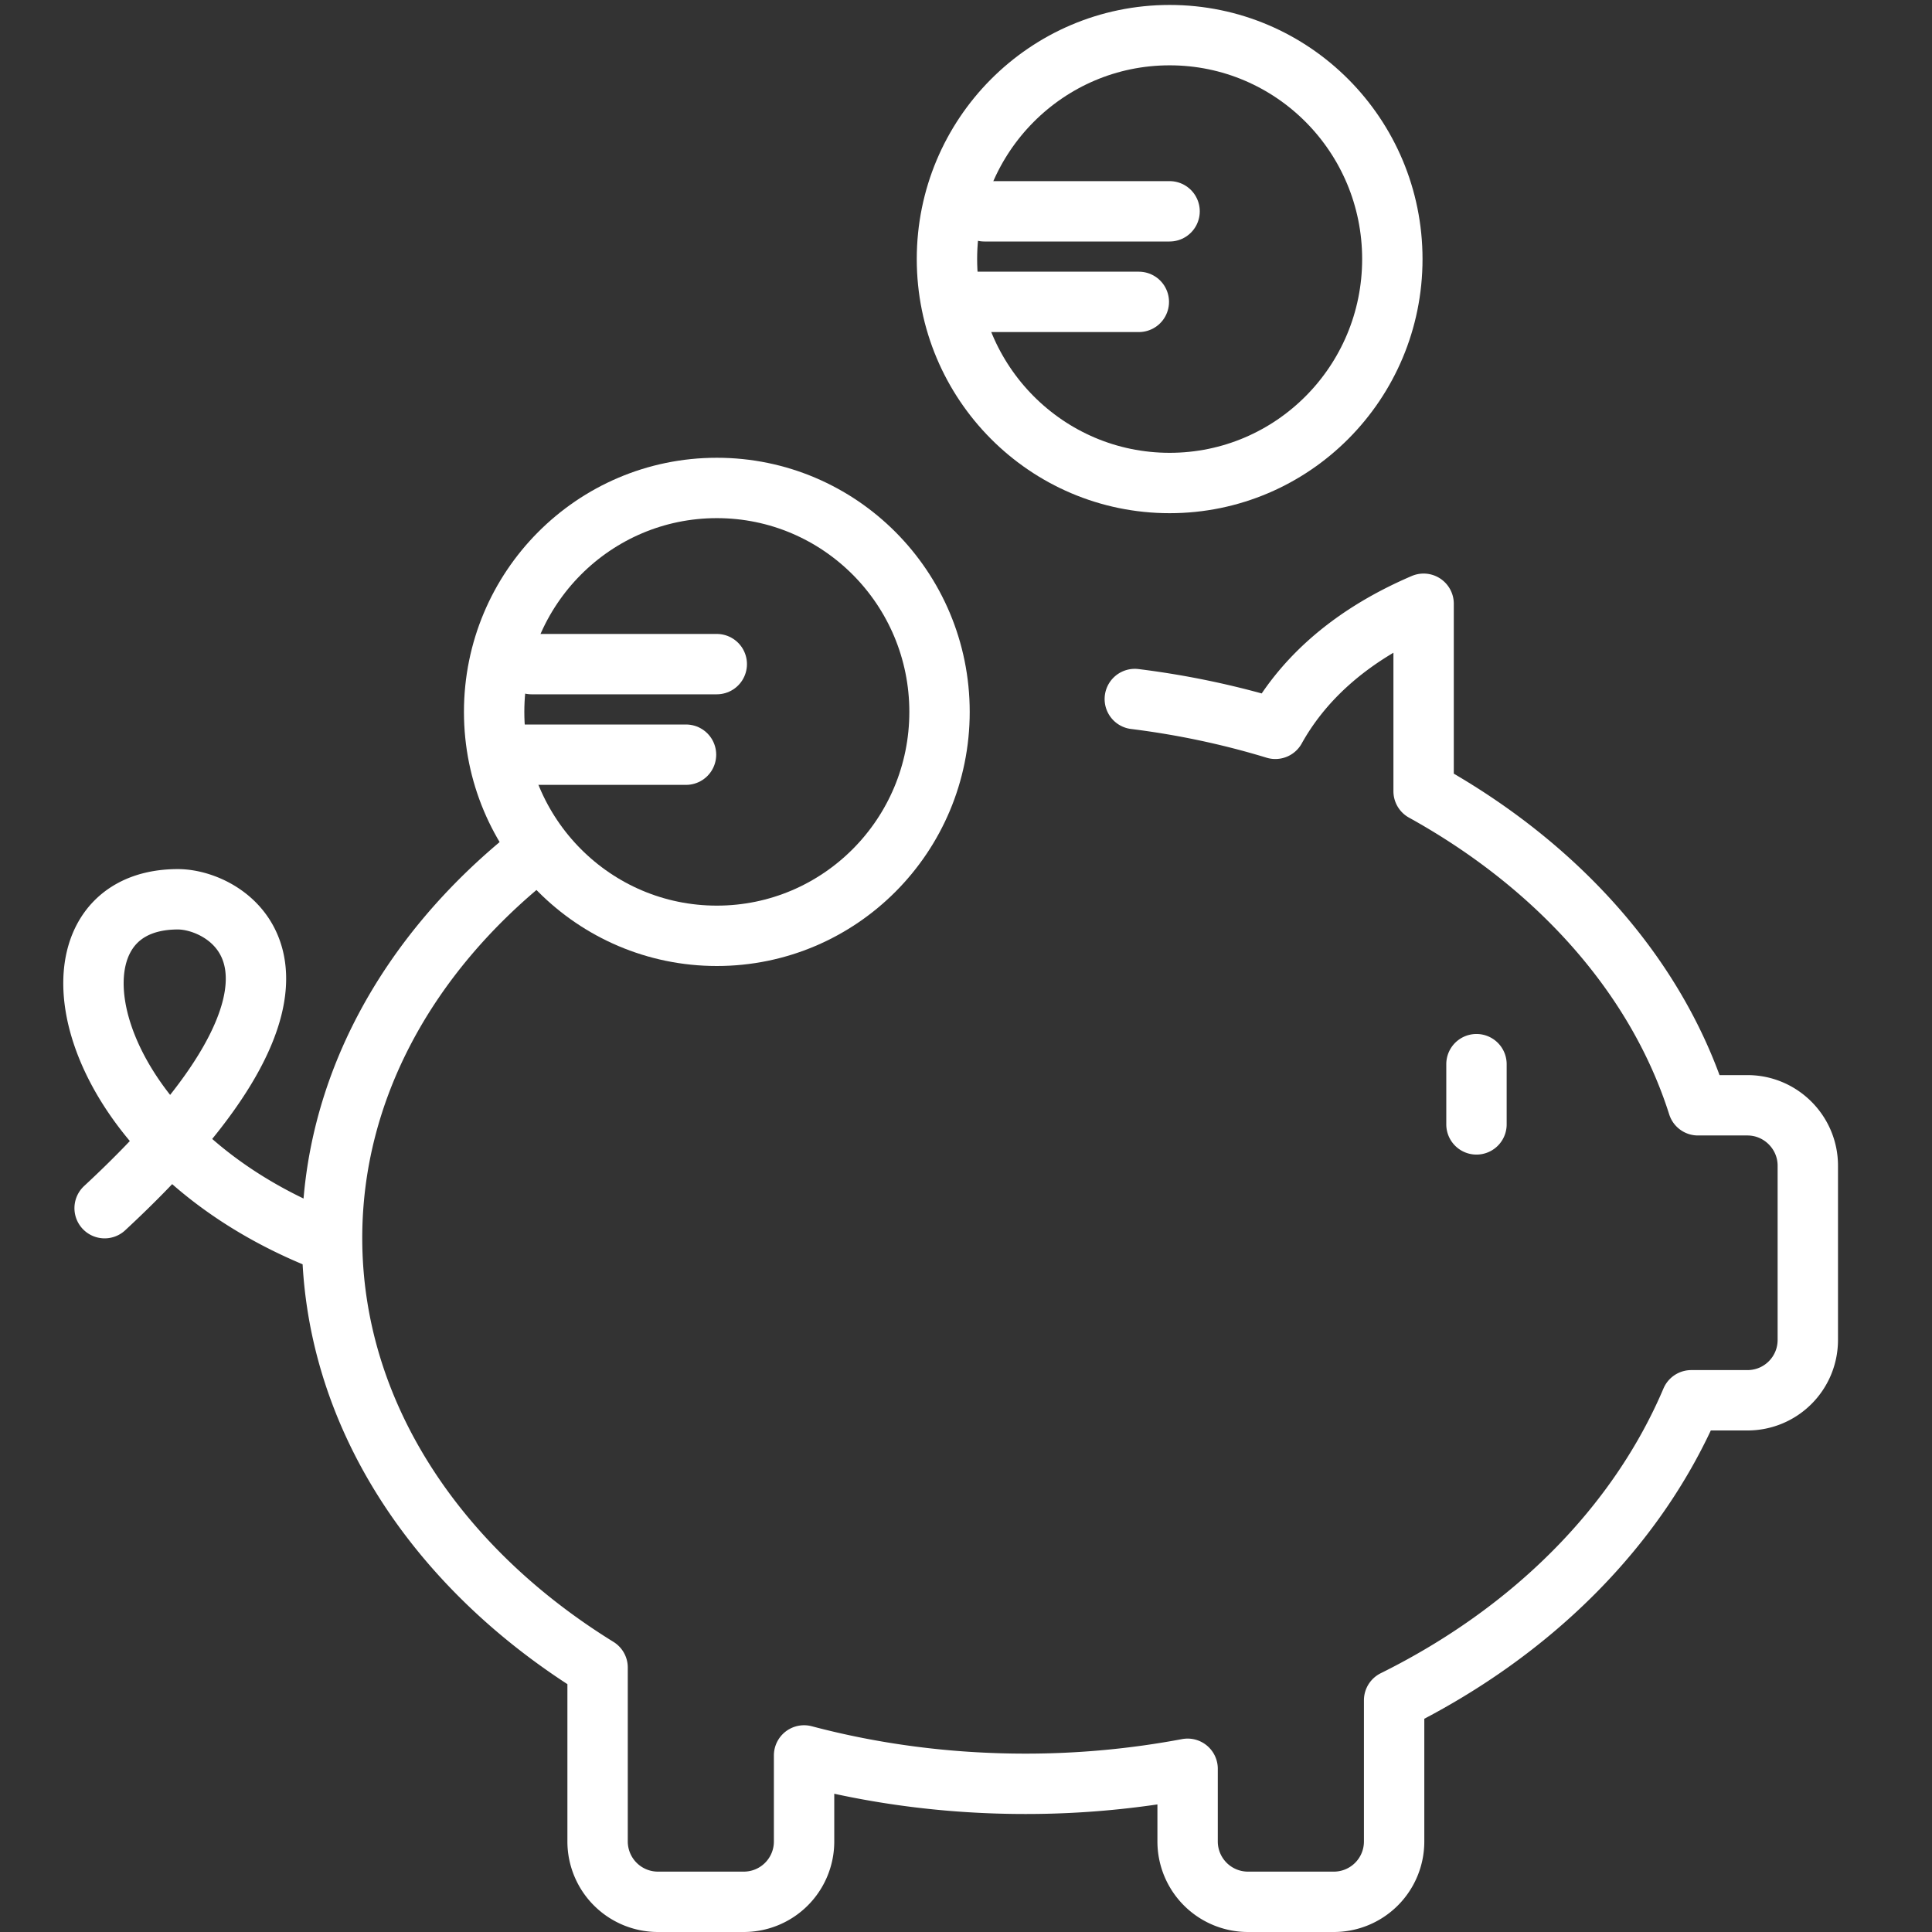 <svg xmlns="http://www.w3.org/2000/svg" width="64" height="64" viewBox="0 0 64 64"><rect x="0" y="0" width="64" height="64" fill="#333333" stroke="none"/><g fill="none" fill-rule="evenodd" stroke="#FFF" stroke-width="2" transform="translate(3 1)"><path stroke-linecap="round" stroke-linejoin="round" d="M34.592 22.156c1.614.201 3.172.535 4.655.987.824-1.48 2.298-3.023 4.912-4.143v6.21c4.446 2.461 7.732 6.131 9.089 10.404h1.637c1.105 0 2.001.902 2.001 2v5.771c0 1.105-.89 2.001-2.001 2.001h-1.86c-1.764 4.152-5.257 7.666-9.843 9.938v4.68A1.997 1.997 0 0 1 41.185 62h-2.847a2 2 0 0 1-1.997-1.997v-2.41a28.983 28.983 0 0 1-5.375.498c-2.563 0-5.028-.33-7.33-.94v2.852A1.997 1.997 0 0 1 21.64 62h-2.846a2 2 0 0 1-1.998-1.997V54.24C11.44 50.93 8 45.787 8 40.011c0-4.923 2.5-9.387 6.555-12.647m31.355 6.888v1.995M7.663 40.062C-.574 36.767-1.962 28.79 2.894 28.79c1.734 0 5.897 2.515-2.428 10.232"/><ellipse cx="20.746" cy="22.582" rx="7.377" ry="7.418"/><path stroke-linecap="round" stroke-linejoin="round" d="M14.607 21h6.137m-7.159 3h6.14"/><ellipse cx="35.746" cy="7.582" rx="7.377" ry="7.418"/><path stroke-linecap="round" stroke-linejoin="round" d="M29.607 6h6.137m-7.159 3h6.14"/></g></svg>